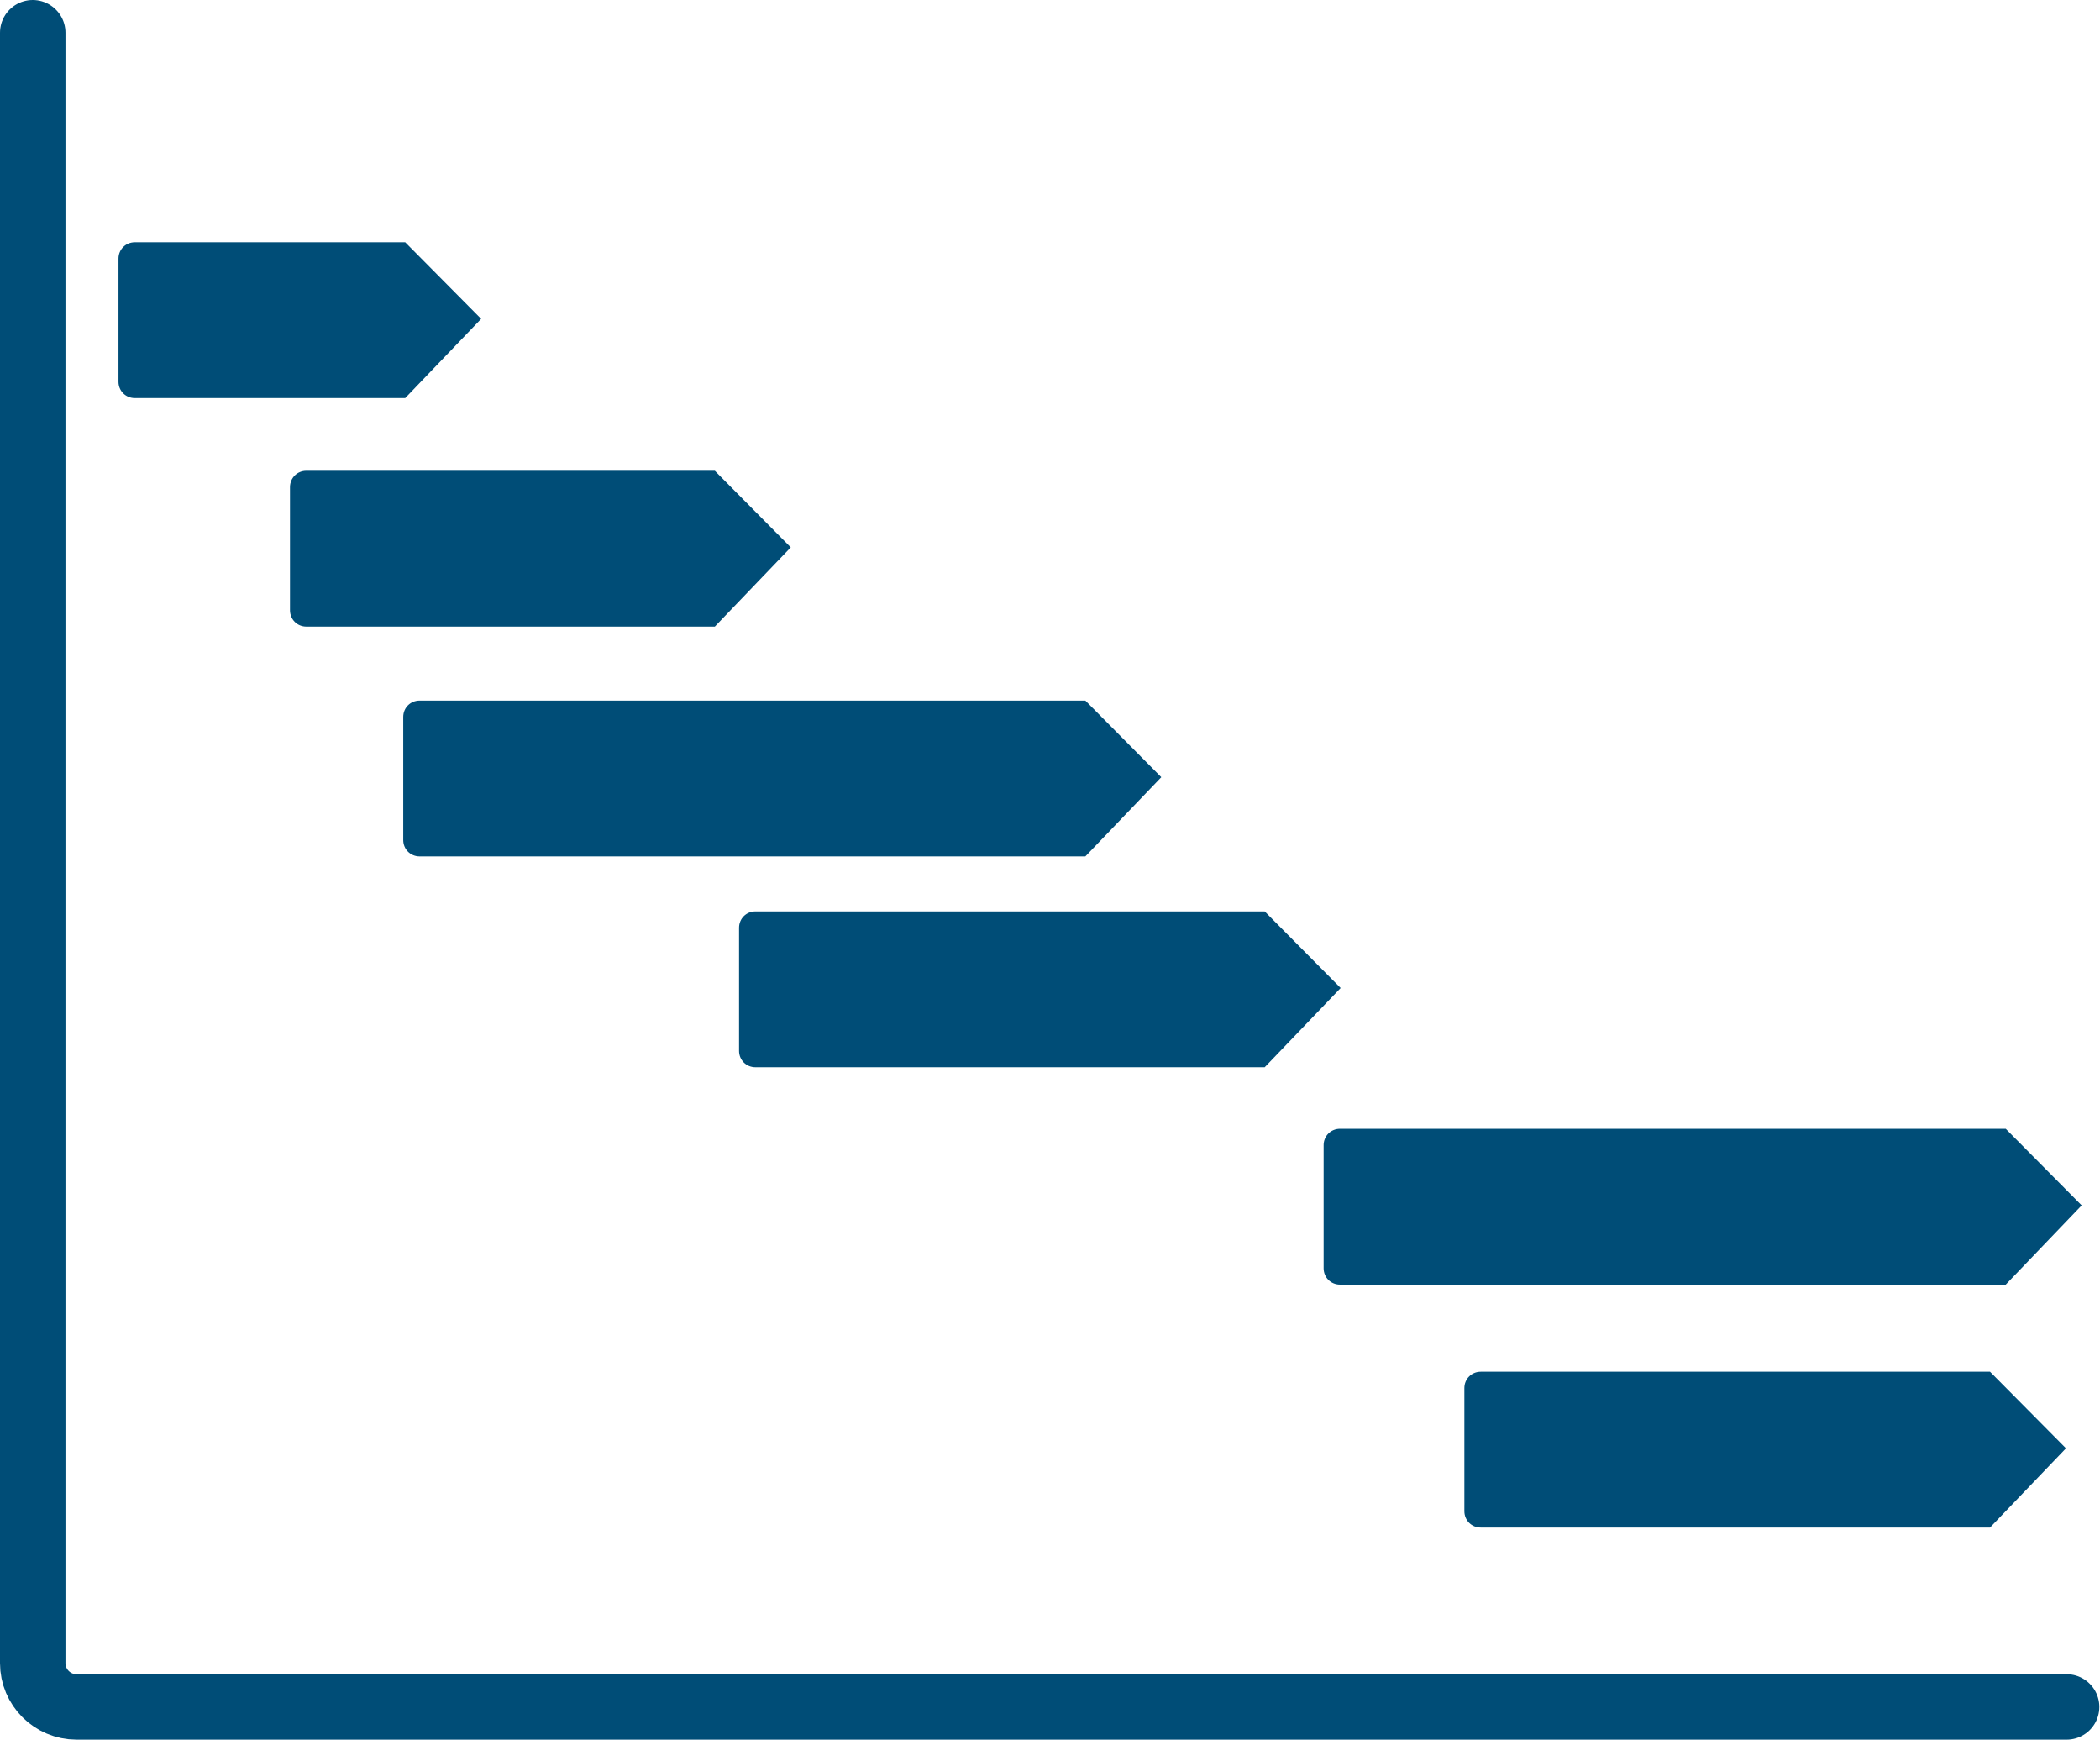 <?xml version="1.0" encoding="UTF-8"?> <svg xmlns="http://www.w3.org/2000/svg" id="uuid-a31e4375-7498-40ab-8d1f-16e38af974a1" data-name="Layer 2" viewBox="0 0 32.08 26.57"><defs><style> .uuid-b58600db-d167-4f02-b8bd-aea929deb622 { fill: #004d77; } .uuid-c0665ff3-5df7-48bd-8787-13353c7c836f { fill: none; stroke: #004d77; stroke-linecap: round; stroke-miterlimit: 10; } </style></defs><g id="uuid-53d5fe7b-83ba-48f9-99df-b2dca9e42687" data-name="Calque 1"><g><path class="uuid-b58600db-d167-4f02-b8bd-aea929deb622" d="M10.92,9.57h-6.24c-.14,0-.25-.11-.25-.25v-1.88c0-.14.11-.25.25-.25h6.24l1.16,1.17-1.16,1.21Z"></path><path class="uuid-b58600db-d167-4f02-b8bd-aea929deb622" d="M6.19,6.08H2.06c-.14,0-.25-.11-.25-.25v-1.88c0-.14.11-.25.25-.25h4.13l1.16,1.17-1.16,1.21Z"></path><path class="uuid-b58600db-d167-4f02-b8bd-aea929deb622" d="M19.32,16.3h-7.78c-.14,0-.25-.11-.25-.25v-1.88c0-.14.11-.25.25-.25h7.78l1.16,1.17-1.16,1.21Z"></path><path class="uuid-b58600db-d167-4f02-b8bd-aea929deb622" d="M30.4,23.33h-7.78c-.14,0-.25-.11-.25-.25v-1.88c0-.14.11-.25.25-.25h7.78l1.16,1.17-1.16,1.21Z"></path><path class="uuid-b58600db-d167-4f02-b8bd-aea929deb622" d="M16.58,13.08H6.41c-.14,0-.25-.11-.25-.25v-1.88c0-.14.11-.25.25-.25h10.17l1.16,1.17-1.16,1.21Z"></path><path class="uuid-b58600db-d167-4f02-b8bd-aea929deb622" d="M30.64,19.62h-10.17c-.14,0-.25-.11-.25-.25v-1.88c0-.14.11-.25.25-.25h10.17l1.16,1.17-1.16,1.21Z"></path><path class="uuid-c0665ff3-5df7-48bd-8787-13353c7c836f" d="M.5.5v24.9c0,.37.3.67.67.67h30.4"></path></g></g></svg> 